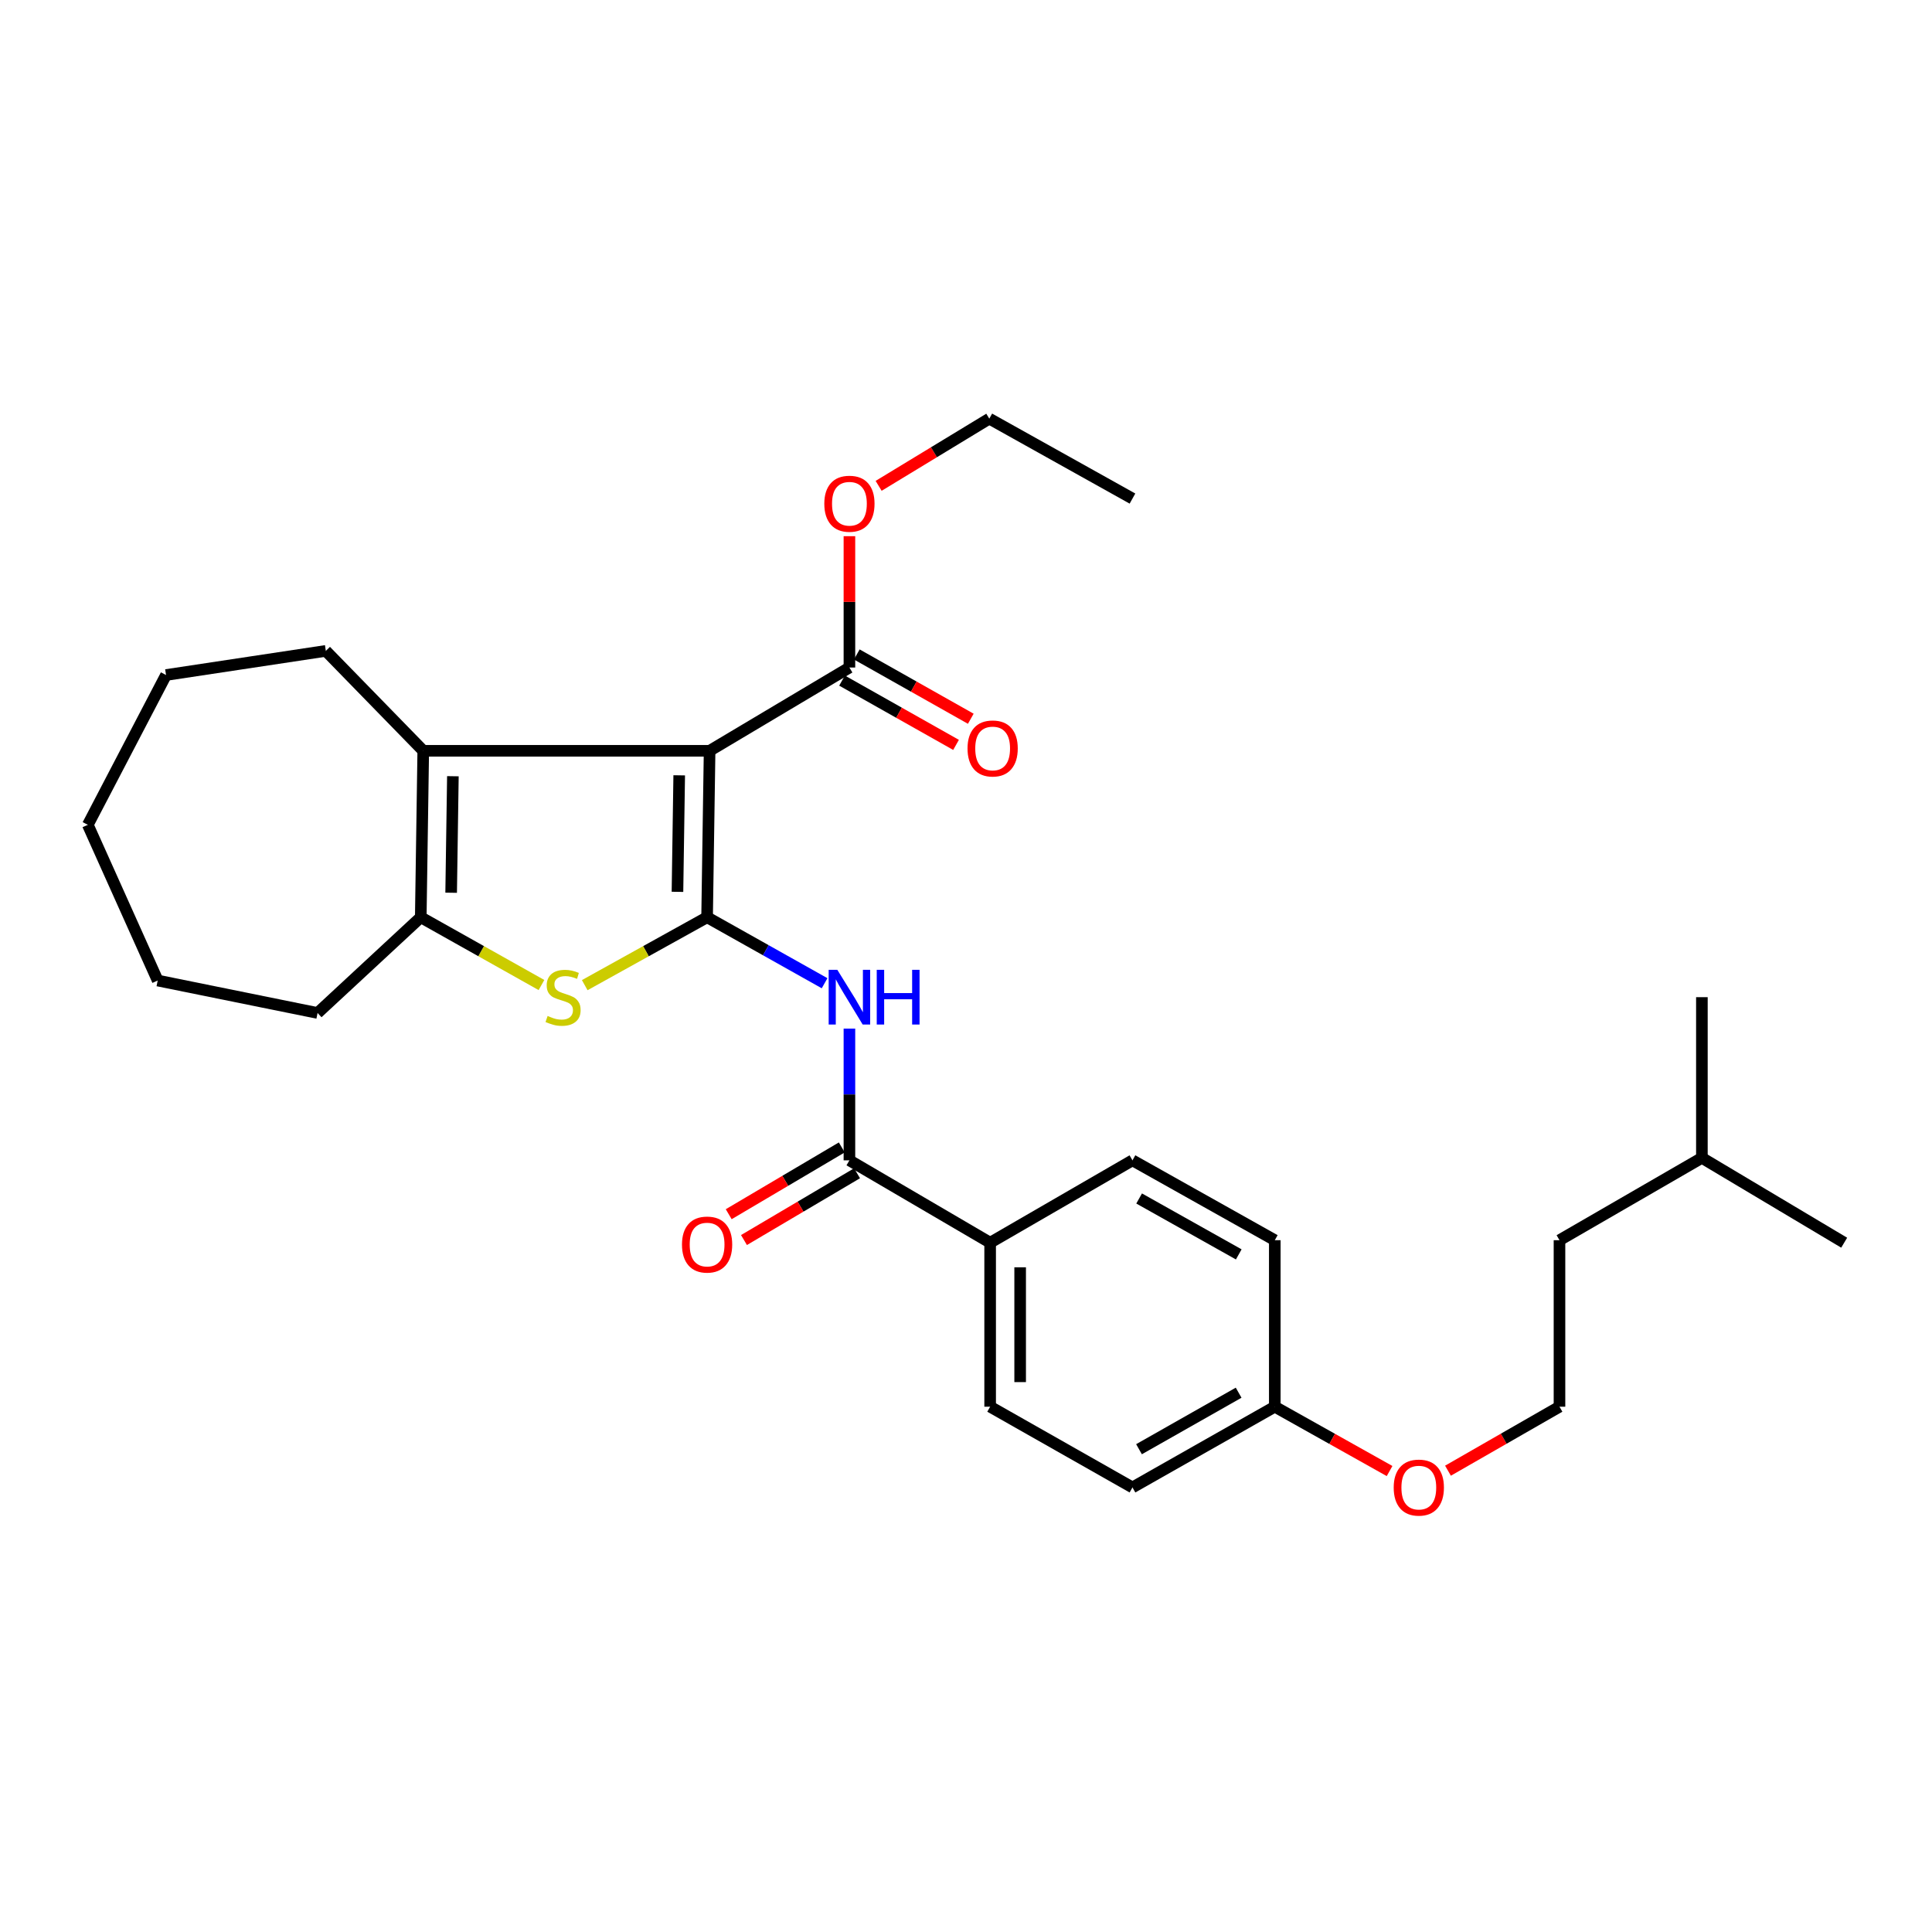 <?xml version='1.0' encoding='iso-8859-1'?>
<svg version='1.1' baseProfile='full'
              xmlns='http://www.w3.org/2000/svg'
                      xmlns:rdkit='http://www.rdkit.org/xml'
                      xmlns:xlink='http://www.w3.org/1999/xlink'
                  xml:space='preserve'
width='1000px' height='1000px' viewBox='0 0 1000 1000'>
<!-- END OF HEADER -->
<rect style='opacity:1.0;fill:#FFFFFF;stroke:none' width='1000' height='1000' x='0' y='0'> </rect>
<path class='bond-0' d='M 365.992,474.771 L 367.287,388.617' style='fill:none;fill-rule:evenodd;stroke:#000000;stroke-width:6px;stroke-linecap:butt;stroke-linejoin:miter;stroke-opacity:1' />
<path class='bond-0' d='M 350.654,461.614 L 351.56,401.307' style='fill:none;fill-rule:evenodd;stroke:#000000;stroke-width:6px;stroke-linecap:butt;stroke-linejoin:miter;stroke-opacity:1' />
<path class='bond-1' d='M 365.992,474.771 L 334.325,492.342' style='fill:none;fill-rule:evenodd;stroke:#000000;stroke-width:6px;stroke-linecap:butt;stroke-linejoin:miter;stroke-opacity:1' />
<path class='bond-1' d='M 334.325,492.342 L 302.657,509.914' style='fill:none;fill-rule:evenodd;stroke:#CCCC00;stroke-width:6px;stroke-linecap:butt;stroke-linejoin:miter;stroke-opacity:1' />
<path class='bond-3' d='M 365.992,474.771 L 396.399,491.844' style='fill:none;fill-rule:evenodd;stroke:#000000;stroke-width:6px;stroke-linecap:butt;stroke-linejoin:miter;stroke-opacity:1' />
<path class='bond-3' d='M 396.399,491.844 L 426.806,508.918' style='fill:none;fill-rule:evenodd;stroke:#0000FF;stroke-width:6px;stroke-linecap:butt;stroke-linejoin:miter;stroke-opacity:1' />
<path class='bond-2' d='M 367.287,388.617 L 219.074,388.617' style='fill:none;fill-rule:evenodd;stroke:#000000;stroke-width:6px;stroke-linecap:butt;stroke-linejoin:miter;stroke-opacity:1' />
<path class='bond-6' d='M 367.287,388.617 L 439.659,345.51' style='fill:none;fill-rule:evenodd;stroke:#000000;stroke-width:6px;stroke-linecap:butt;stroke-linejoin:miter;stroke-opacity:1' />
<path class='bond-4' d='M 280.254,509.85 L 249.021,492.31' style='fill:none;fill-rule:evenodd;stroke:#CCCC00;stroke-width:6px;stroke-linecap:butt;stroke-linejoin:miter;stroke-opacity:1' />
<path class='bond-4' d='M 249.021,492.31 L 217.788,474.771' style='fill:none;fill-rule:evenodd;stroke:#000000;stroke-width:6px;stroke-linecap:butt;stroke-linejoin:miter;stroke-opacity:1' />
<path class='bond-14' d='M 219.074,388.617 L 168.649,336.897' style='fill:none;fill-rule:evenodd;stroke:#000000;stroke-width:6px;stroke-linecap:butt;stroke-linejoin:miter;stroke-opacity:1' />
<path class='bond-29' d='M 219.074,388.617 L 217.788,474.771' style='fill:none;fill-rule:evenodd;stroke:#000000;stroke-width:6px;stroke-linecap:butt;stroke-linejoin:miter;stroke-opacity:1' />
<path class='bond-29' d='M 234.414,401.772 L 233.514,462.08' style='fill:none;fill-rule:evenodd;stroke:#000000;stroke-width:6px;stroke-linecap:butt;stroke-linejoin:miter;stroke-opacity:1' />
<path class='bond-5' d='M 439.659,532.406 L 439.659,566.497' style='fill:none;fill-rule:evenodd;stroke:#0000FF;stroke-width:6px;stroke-linecap:butt;stroke-linejoin:miter;stroke-opacity:1' />
<path class='bond-5' d='M 439.659,566.497 L 439.659,600.588' style='fill:none;fill-rule:evenodd;stroke:#000000;stroke-width:6px;stroke-linecap:butt;stroke-linejoin:miter;stroke-opacity:1' />
<path class='bond-17' d='M 217.788,474.771 L 164.377,524.316' style='fill:none;fill-rule:evenodd;stroke:#000000;stroke-width:6px;stroke-linecap:butt;stroke-linejoin:miter;stroke-opacity:1' />
<path class='bond-7' d='M 439.659,600.588 L 512.496,643.221' style='fill:none;fill-rule:evenodd;stroke:#000000;stroke-width:6px;stroke-linecap:butt;stroke-linejoin:miter;stroke-opacity:1' />
<path class='bond-8' d='M 435.708,593.901 L 406.445,611.186' style='fill:none;fill-rule:evenodd;stroke:#000000;stroke-width:6px;stroke-linecap:butt;stroke-linejoin:miter;stroke-opacity:1' />
<path class='bond-8' d='M 406.445,611.186 L 377.181,628.472' style='fill:none;fill-rule:evenodd;stroke:#FF0000;stroke-width:6px;stroke-linecap:butt;stroke-linejoin:miter;stroke-opacity:1' />
<path class='bond-8' d='M 443.609,607.276 L 414.345,624.561' style='fill:none;fill-rule:evenodd;stroke:#000000;stroke-width:6px;stroke-linecap:butt;stroke-linejoin:miter;stroke-opacity:1' />
<path class='bond-8' d='M 414.345,624.561 L 385.081,641.847' style='fill:none;fill-rule:evenodd;stroke:#FF0000;stroke-width:6px;stroke-linecap:butt;stroke-linejoin:miter;stroke-opacity:1' />
<path class='bond-9' d='M 435.843,352.275 L 465.345,368.915' style='fill:none;fill-rule:evenodd;stroke:#000000;stroke-width:6px;stroke-linecap:butt;stroke-linejoin:miter;stroke-opacity:1' />
<path class='bond-9' d='M 465.345,368.915 L 494.847,385.555' style='fill:none;fill-rule:evenodd;stroke:#FF0000;stroke-width:6px;stroke-linecap:butt;stroke-linejoin:miter;stroke-opacity:1' />
<path class='bond-9' d='M 443.474,338.745 L 472.977,355.385' style='fill:none;fill-rule:evenodd;stroke:#000000;stroke-width:6px;stroke-linecap:butt;stroke-linejoin:miter;stroke-opacity:1' />
<path class='bond-9' d='M 472.977,355.385 L 502.479,372.025' style='fill:none;fill-rule:evenodd;stroke:#FF0000;stroke-width:6px;stroke-linecap:butt;stroke-linejoin:miter;stroke-opacity:1' />
<path class='bond-12' d='M 439.659,345.51 L 439.659,311.521' style='fill:none;fill-rule:evenodd;stroke:#000000;stroke-width:6px;stroke-linecap:butt;stroke-linejoin:miter;stroke-opacity:1' />
<path class='bond-12' d='M 439.659,311.521 L 439.659,277.532' style='fill:none;fill-rule:evenodd;stroke:#FF0000;stroke-width:6px;stroke-linecap:butt;stroke-linejoin:miter;stroke-opacity:1' />
<path class='bond-10' d='M 512.496,643.221 L 512.496,728.106' style='fill:none;fill-rule:evenodd;stroke:#000000;stroke-width:6px;stroke-linecap:butt;stroke-linejoin:miter;stroke-opacity:1' />
<path class='bond-10' d='M 528.03,655.954 L 528.03,715.374' style='fill:none;fill-rule:evenodd;stroke:#000000;stroke-width:6px;stroke-linecap:butt;stroke-linejoin:miter;stroke-opacity:1' />
<path class='bond-11' d='M 512.496,643.221 L 586.163,600.588' style='fill:none;fill-rule:evenodd;stroke:#000000;stroke-width:6px;stroke-linecap:butt;stroke-linejoin:miter;stroke-opacity:1' />
<path class='bond-16' d='M 512.496,728.106 L 586.163,769.893' style='fill:none;fill-rule:evenodd;stroke:#000000;stroke-width:6px;stroke-linecap:butt;stroke-linejoin:miter;stroke-opacity:1' />
<path class='bond-15' d='M 586.163,600.588 L 659.829,641.926' style='fill:none;fill-rule:evenodd;stroke:#000000;stroke-width:6px;stroke-linecap:butt;stroke-linejoin:miter;stroke-opacity:1' />
<path class='bond-15' d='M 589.611,620.336 L 641.177,649.273' style='fill:none;fill-rule:evenodd;stroke:#000000;stroke-width:6px;stroke-linecap:butt;stroke-linejoin:miter;stroke-opacity:1' />
<path class='bond-20' d='M 454.776,251.471 L 483.416,234.08' style='fill:none;fill-rule:evenodd;stroke:#FF0000;stroke-width:6px;stroke-linecap:butt;stroke-linejoin:miter;stroke-opacity:1' />
<path class='bond-20' d='M 483.416,234.08 L 512.056,216.689' style='fill:none;fill-rule:evenodd;stroke:#000000;stroke-width:6px;stroke-linecap:butt;stroke-linejoin:miter;stroke-opacity:1' />
<path class='bond-13' d='M 659.829,728.106 L 659.829,641.926' style='fill:none;fill-rule:evenodd;stroke:#000000;stroke-width:6px;stroke-linecap:butt;stroke-linejoin:miter;stroke-opacity:1' />
<path class='bond-18' d='M 659.829,728.106 L 689.534,744.757' style='fill:none;fill-rule:evenodd;stroke:#000000;stroke-width:6px;stroke-linecap:butt;stroke-linejoin:miter;stroke-opacity:1' />
<path class='bond-18' d='M 689.534,744.757 L 719.239,761.408' style='fill:none;fill-rule:evenodd;stroke:#FF0000;stroke-width:6px;stroke-linecap:butt;stroke-linejoin:miter;stroke-opacity:1' />
<path class='bond-30' d='M 659.829,728.106 L 586.163,769.893' style='fill:none;fill-rule:evenodd;stroke:#000000;stroke-width:6px;stroke-linecap:butt;stroke-linejoin:miter;stroke-opacity:1' />
<path class='bond-30' d='M 641.114,720.863 L 589.548,750.113' style='fill:none;fill-rule:evenodd;stroke:#000000;stroke-width:6px;stroke-linecap:butt;stroke-linejoin:miter;stroke-opacity:1' />
<path class='bond-23' d='M 168.649,336.897 L 85.938,349.385' style='fill:none;fill-rule:evenodd;stroke:#000000;stroke-width:6px;stroke-linecap:butt;stroke-linejoin:miter;stroke-opacity:1' />
<path class='bond-24' d='M 164.377,524.316 L 81.623,507.522' style='fill:none;fill-rule:evenodd;stroke:#000000;stroke-width:6px;stroke-linecap:butt;stroke-linejoin:miter;stroke-opacity:1' />
<path class='bond-19' d='M 749.474,761.228 L 778.331,744.667' style='fill:none;fill-rule:evenodd;stroke:#FF0000;stroke-width:6px;stroke-linecap:butt;stroke-linejoin:miter;stroke-opacity:1' />
<path class='bond-19' d='M 778.331,744.667 L 807.187,728.106' style='fill:none;fill-rule:evenodd;stroke:#000000;stroke-width:6px;stroke-linecap:butt;stroke-linejoin:miter;stroke-opacity:1' />
<path class='bond-21' d='M 807.187,728.106 L 807.187,641.926' style='fill:none;fill-rule:evenodd;stroke:#000000;stroke-width:6px;stroke-linecap:butt;stroke-linejoin:miter;stroke-opacity:1' />
<path class='bond-27' d='M 512.056,216.689 L 586.163,258.061' style='fill:none;fill-rule:evenodd;stroke:#000000;stroke-width:6px;stroke-linecap:butt;stroke-linejoin:miter;stroke-opacity:1' />
<path class='bond-22' d='M 807.187,641.926 L 880.896,599.303' style='fill:none;fill-rule:evenodd;stroke:#000000;stroke-width:6px;stroke-linecap:butt;stroke-linejoin:miter;stroke-opacity:1' />
<path class='bond-25' d='M 880.896,599.303 L 880.896,516.135' style='fill:none;fill-rule:evenodd;stroke:#000000;stroke-width:6px;stroke-linecap:butt;stroke-linejoin:miter;stroke-opacity:1' />
<path class='bond-26' d='M 880.896,599.303 L 954.545,643.221' style='fill:none;fill-rule:evenodd;stroke:#000000;stroke-width:6px;stroke-linecap:butt;stroke-linejoin:miter;stroke-opacity:1' />
<path class='bond-31' d='M 85.938,349.385 L 45.455,426.926' style='fill:none;fill-rule:evenodd;stroke:#000000;stroke-width:6px;stroke-linecap:butt;stroke-linejoin:miter;stroke-opacity:1' />
<path class='bond-28' d='M 81.623,507.522 L 45.455,426.926' style='fill:none;fill-rule:evenodd;stroke:#000000;stroke-width:6px;stroke-linecap:butt;stroke-linejoin:miter;stroke-opacity:1' />
<path  class='atom-2' d='M 283.446 525.855
Q 283.766 525.975, 285.086 526.535
Q 286.406 527.095, 287.846 527.455
Q 289.326 527.775, 290.766 527.775
Q 293.446 527.775, 295.006 526.495
Q 296.566 525.175, 296.566 522.895
Q 296.566 521.335, 295.766 520.375
Q 295.006 519.415, 293.806 518.895
Q 292.606 518.375, 290.606 517.775
Q 288.086 517.015, 286.566 516.295
Q 285.086 515.575, 284.006 514.055
Q 282.966 512.535, 282.966 509.975
Q 282.966 506.415, 285.366 504.215
Q 287.806 502.015, 292.606 502.015
Q 295.886 502.015, 299.606 503.575
L 298.686 506.655
Q 295.286 505.255, 292.726 505.255
Q 289.966 505.255, 288.446 506.415
Q 286.926 507.535, 286.966 509.495
Q 286.966 511.015, 287.726 511.935
Q 288.526 512.855, 289.646 513.375
Q 290.806 513.895, 292.726 514.495
Q 295.286 515.295, 296.806 516.095
Q 298.326 516.895, 299.406 518.535
Q 300.526 520.135, 300.526 522.895
Q 300.526 526.815, 297.886 528.935
Q 295.286 531.015, 290.926 531.015
Q 288.406 531.015, 286.486 530.455
Q 284.606 529.935, 282.366 529.015
L 283.446 525.855
' fill='#CCCC00'/>
<path  class='atom-4' d='M 433.399 501.975
L 442.679 516.975
Q 443.599 518.455, 445.079 521.135
Q 446.559 523.815, 446.639 523.975
L 446.639 501.975
L 450.399 501.975
L 450.399 530.295
L 446.519 530.295
L 436.559 513.895
Q 435.399 511.975, 434.159 509.775
Q 432.959 507.575, 432.599 506.895
L 432.599 530.295
L 428.919 530.295
L 428.919 501.975
L 433.399 501.975
' fill='#0000FF'/>
<path  class='atom-4' d='M 453.799 501.975
L 457.639 501.975
L 457.639 514.015
L 472.119 514.015
L 472.119 501.975
L 475.959 501.975
L 475.959 530.295
L 472.119 530.295
L 472.119 517.215
L 457.639 517.215
L 457.639 530.295
L 453.799 530.295
L 453.799 501.975
' fill='#0000FF'/>
<path  class='atom-9' d='M 352.992 644.181
Q 352.992 637.381, 356.352 633.581
Q 359.712 629.781, 365.992 629.781
Q 372.272 629.781, 375.632 633.581
Q 378.992 637.381, 378.992 644.181
Q 378.992 651.061, 375.592 654.981
Q 372.192 658.861, 365.992 658.861
Q 359.752 658.861, 356.352 654.981
Q 352.992 651.101, 352.992 644.181
M 365.992 655.661
Q 370.312 655.661, 372.632 652.781
Q 374.992 649.861, 374.992 644.181
Q 374.992 638.621, 372.632 635.821
Q 370.312 632.981, 365.992 632.981
Q 361.672 632.981, 359.312 635.781
Q 356.992 638.581, 356.992 644.181
Q 356.992 649.901, 359.312 652.781
Q 361.672 655.661, 365.992 655.661
' fill='#FF0000'/>
<path  class='atom-10' d='M 500.791 387.402
Q 500.791 380.602, 504.151 376.802
Q 507.511 373.002, 513.791 373.002
Q 520.071 373.002, 523.431 376.802
Q 526.791 380.602, 526.791 387.402
Q 526.791 394.282, 523.391 398.202
Q 519.991 402.082, 513.791 402.082
Q 507.551 402.082, 504.151 398.202
Q 500.791 394.322, 500.791 387.402
M 513.791 398.882
Q 518.111 398.882, 520.431 396.002
Q 522.791 393.082, 522.791 387.402
Q 522.791 381.842, 520.431 379.042
Q 518.111 376.202, 513.791 376.202
Q 509.471 376.202, 507.111 379.002
Q 504.791 381.802, 504.791 387.402
Q 504.791 393.122, 507.111 396.002
Q 509.471 398.882, 513.791 398.882
' fill='#FF0000'/>
<path  class='atom-13' d='M 426.659 260.73
Q 426.659 253.93, 430.019 250.13
Q 433.379 246.33, 439.659 246.33
Q 445.939 246.33, 449.299 250.13
Q 452.659 253.93, 452.659 260.73
Q 452.659 267.61, 449.259 271.53
Q 445.859 275.41, 439.659 275.41
Q 433.419 275.41, 430.019 271.53
Q 426.659 267.65, 426.659 260.73
M 439.659 272.21
Q 443.979 272.21, 446.299 269.33
Q 448.659 266.41, 448.659 260.73
Q 448.659 255.17, 446.299 252.37
Q 443.979 249.53, 439.659 249.53
Q 435.339 249.53, 432.979 252.33
Q 430.659 255.13, 430.659 260.73
Q 430.659 266.45, 432.979 269.33
Q 435.339 272.21, 439.659 272.21
' fill='#FF0000'/>
<path  class='atom-19' d='M 721.375 769.973
Q 721.375 763.173, 724.735 759.373
Q 728.095 755.573, 734.375 755.573
Q 740.655 755.573, 744.015 759.373
Q 747.375 763.173, 747.375 769.973
Q 747.375 776.853, 743.975 780.773
Q 740.575 784.653, 734.375 784.653
Q 728.135 784.653, 724.735 780.773
Q 721.375 776.893, 721.375 769.973
M 734.375 781.453
Q 738.695 781.453, 741.015 778.573
Q 743.375 775.653, 743.375 769.973
Q 743.375 764.413, 741.015 761.613
Q 738.695 758.773, 734.375 758.773
Q 730.055 758.773, 727.695 761.573
Q 725.375 764.373, 725.375 769.973
Q 725.375 775.693, 727.695 778.573
Q 730.055 781.453, 734.375 781.453
' fill='#FF0000'/>
</svg>
